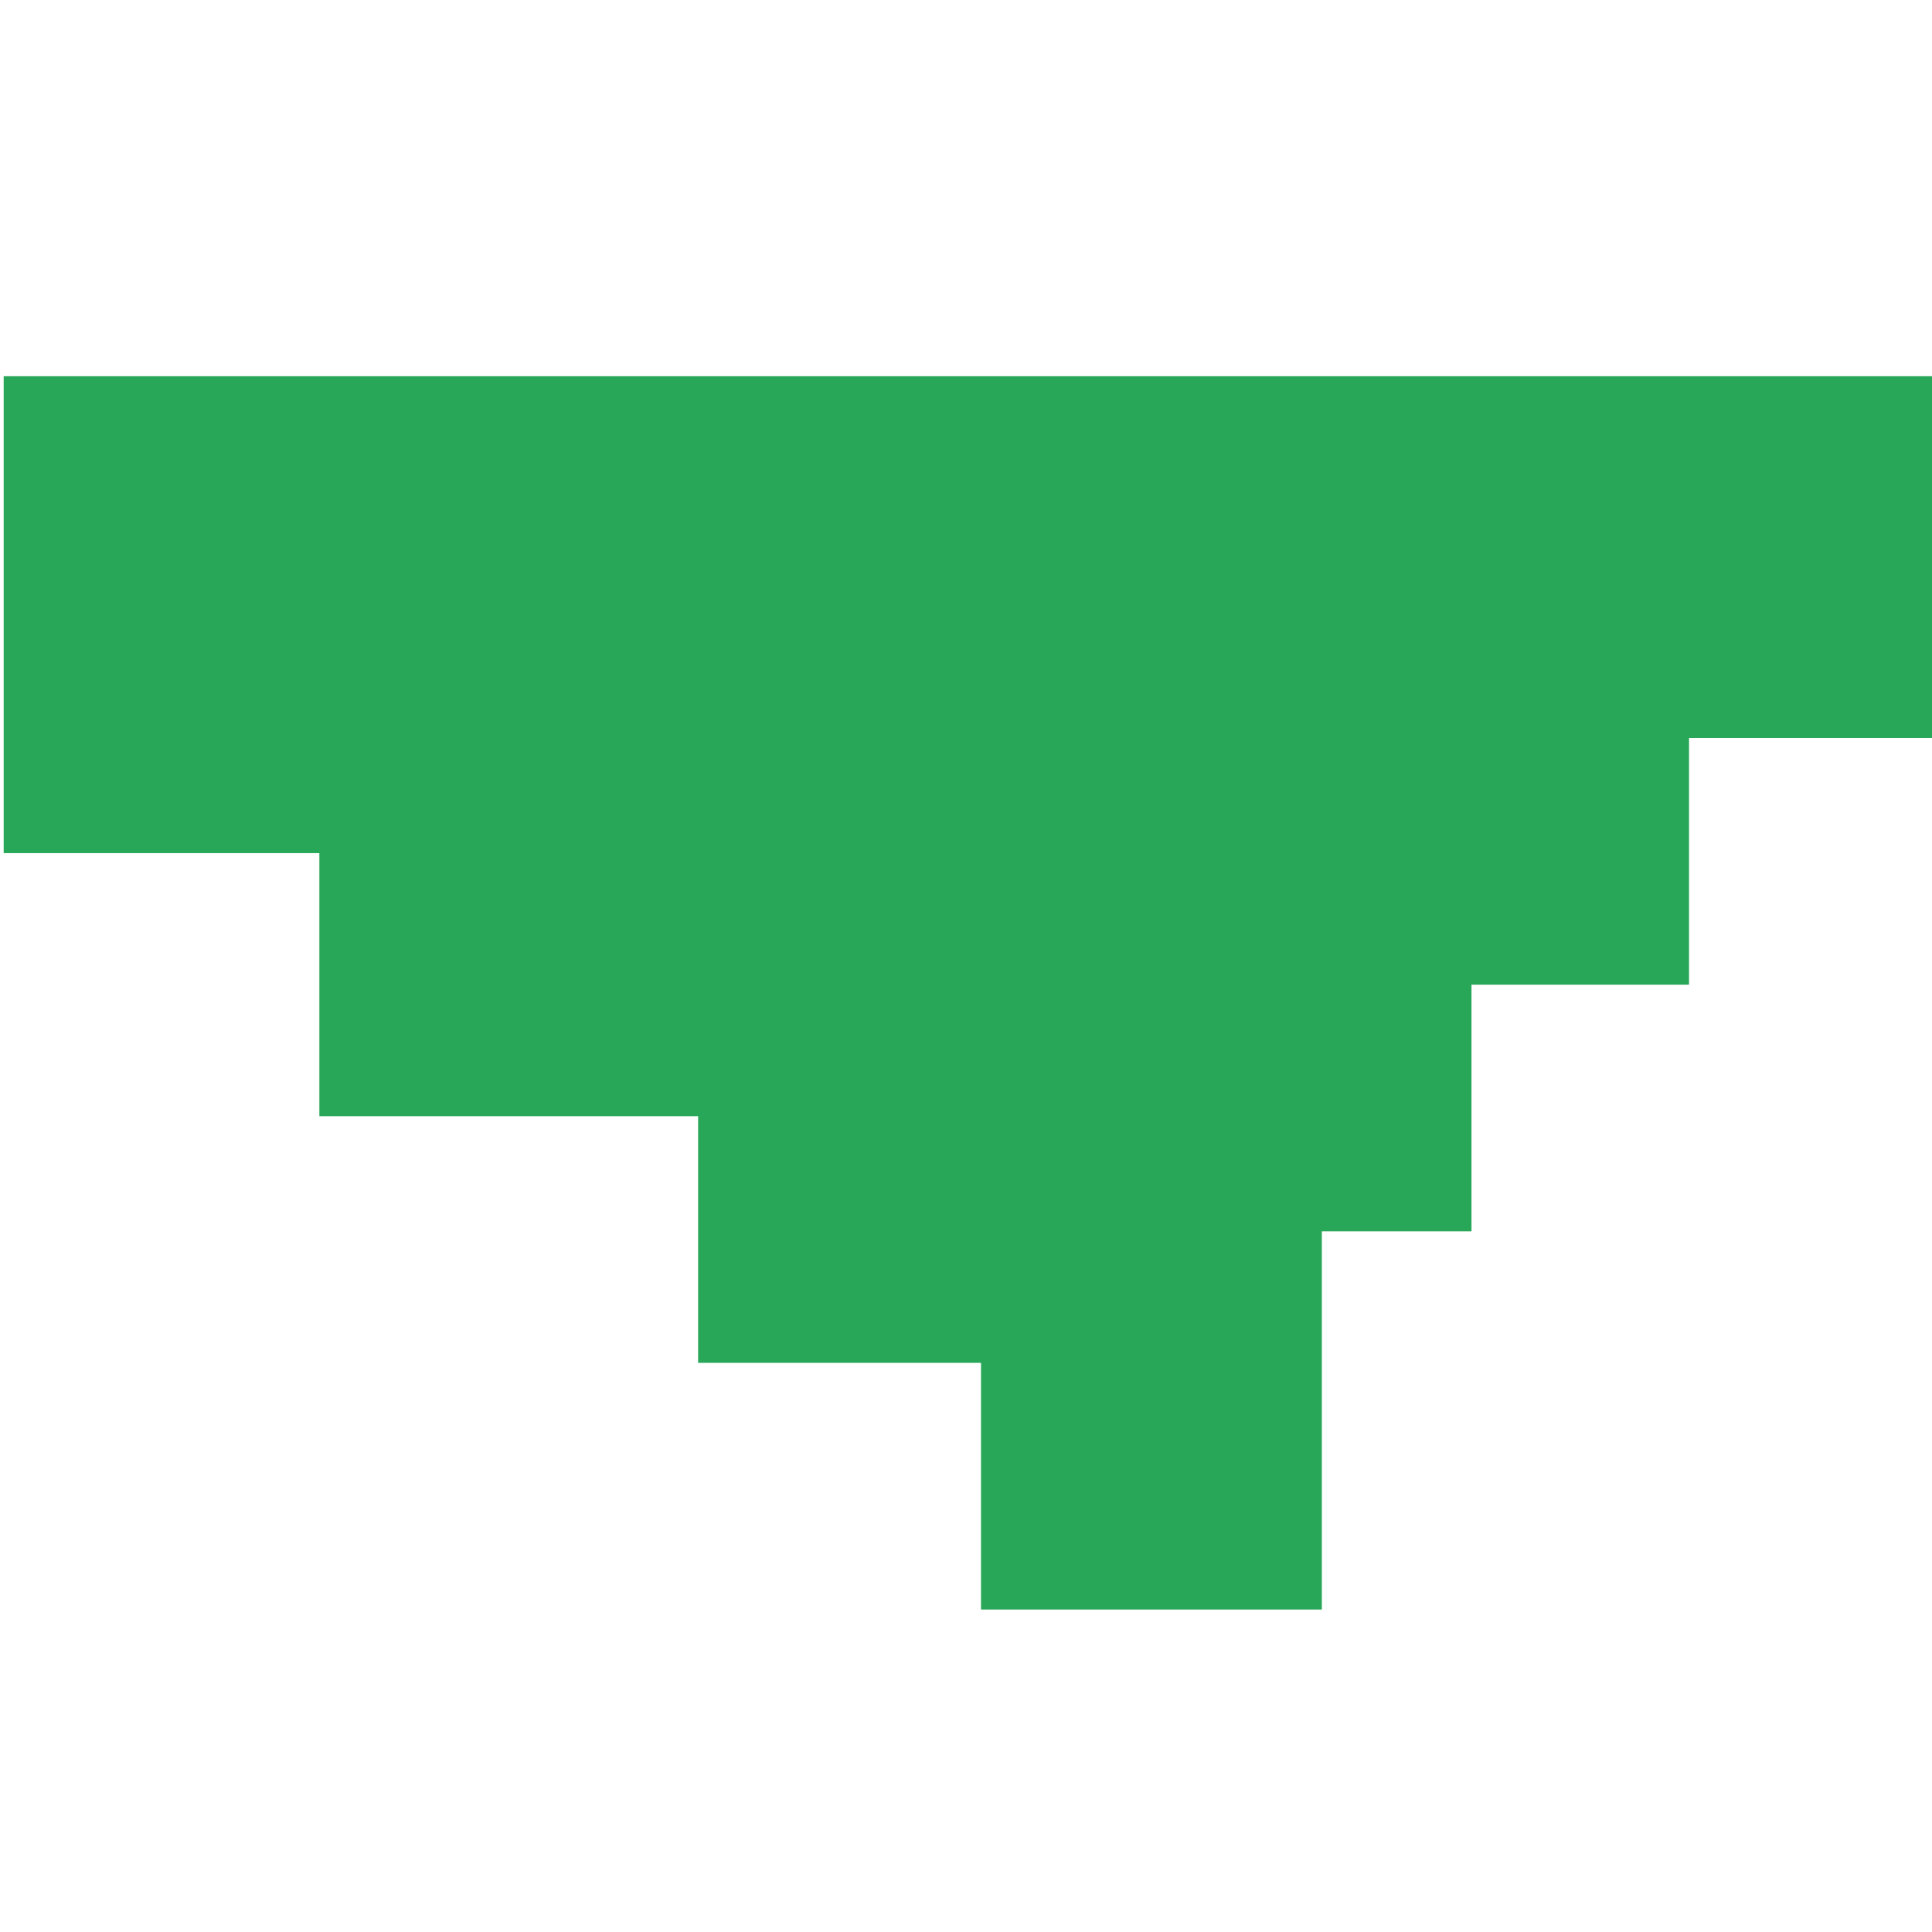 <?xml version="1.0" encoding="utf-8"?>
<!-- Generator: Adobe Illustrator 23.0.6, SVG Export Plug-In . SVG Version: 6.00 Build 0)  -->
<svg version="1.1" id="Calque_1" xmlns="http://www.w3.org/2000/svg" xmlns:xlink="http://www.w3.org/1999/xlink" x="0px" y="0px"
	 viewBox="0 0 683 683" style="enable-background:new 0 0 683 683;" xml:space="preserve">
<style type="text/css">
	.st0{fill:#28A758;}
</style>
<g id="Logos_2">
	<g id="LWPOLYLINE_138_">
		<g id="XMLID_1_">
			<g>
				<polygon class="st0" points="687.1,133 687.1,260.9 597.1,260.9 597.1,348.1 520.2,348.1 520.2,435.3 467.3,435.3 467.3,569 
					346.8,569 346.8,481.8 246.8,481.8 246.8,394.6 112.9,394.6 112.9,301.6 1.3,301.6 1.3,133 				"/>
			</g>
		</g>
	</g>
</g>
</svg>
